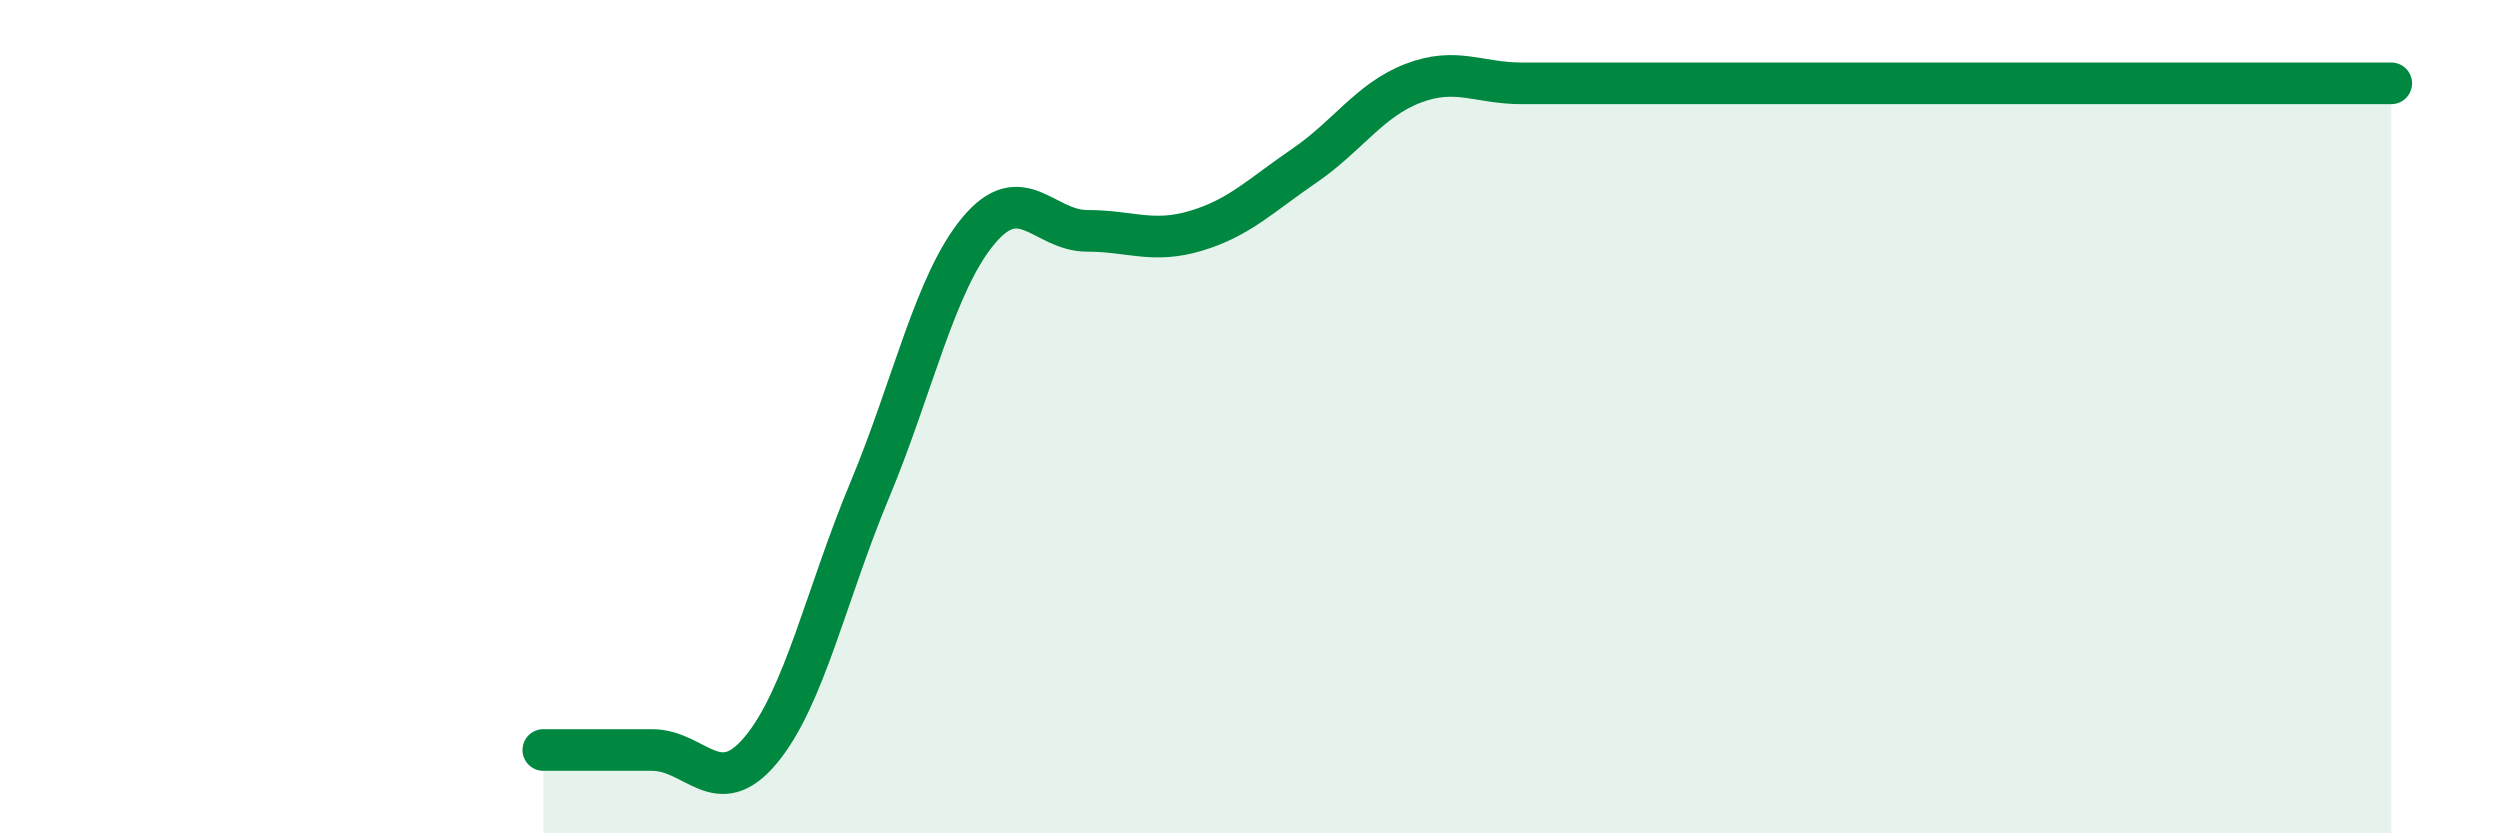 
    <svg width="60" height="20" viewBox="0 0 60 20" xmlns="http://www.w3.org/2000/svg">
      <path
        d="M 13.04,18 C 13.56,18 14.61,18 15.65,18 C 16.69,18 17.22,19.25 18.26,18 C 19.3,16.75 19.83,14.26 20.87,11.77 C 21.91,9.28 22.44,6.79 23.48,5.54 C 24.52,4.29 25.05,5.54 26.09,5.54 C 27.13,5.54 27.66,5.85 28.7,5.54 C 29.74,5.23 30.26,4.69 31.3,3.98 C 32.34,3.27 32.87,2.4 33.91,2 C 34.95,1.6 35.48,2 36.52,2 C 37.56,2 38.09,2 39.13,2 C 40.17,2 40.7,2 41.74,2 C 42.78,2 43.31,2 44.35,2 C 45.39,2 45.92,2 46.96,2 C 48,2 48.53,2 49.57,2 C 50.61,2 51.13,2 52.17,2 C 53.21,2 53.74,2 54.78,2 C 55.82,2 56.87,2 57.39,2L57.39 20L13.04 20Z"
        fill="#008740"
        opacity="0.1"
        stroke-linecap="round"
        stroke-linejoin="round"
      />
      <path
        d="M 13.04,18 C 13.56,18 14.61,18 15.65,18 C 16.69,18 17.22,19.25 18.26,18 C 19.3,16.75 19.83,14.26 20.87,11.77 C 21.91,9.28 22.44,6.79 23.48,5.54 C 24.52,4.29 25.05,5.54 26.09,5.54 C 27.13,5.54 27.66,5.85 28.7,5.54 C 29.74,5.23 30.26,4.69 31.3,3.98 C 32.34,3.27 32.87,2.4 33.91,2 C 34.95,1.6 35.48,2 36.52,2 C 37.56,2 38.09,2 39.13,2 C 40.17,2 40.7,2 41.74,2 C 42.78,2 43.31,2 44.35,2 C 45.39,2 45.92,2 46.96,2 C 48,2 48.53,2 49.57,2 C 50.61,2 51.13,2 52.17,2 C 53.21,2 53.74,2 54.78,2 C 55.82,2 56.87,2 57.39,2"
        stroke="#008740"
        stroke-width="1"
        fill="none"
        stroke-linecap="round"
        stroke-linejoin="round"
      />
    </svg>
  